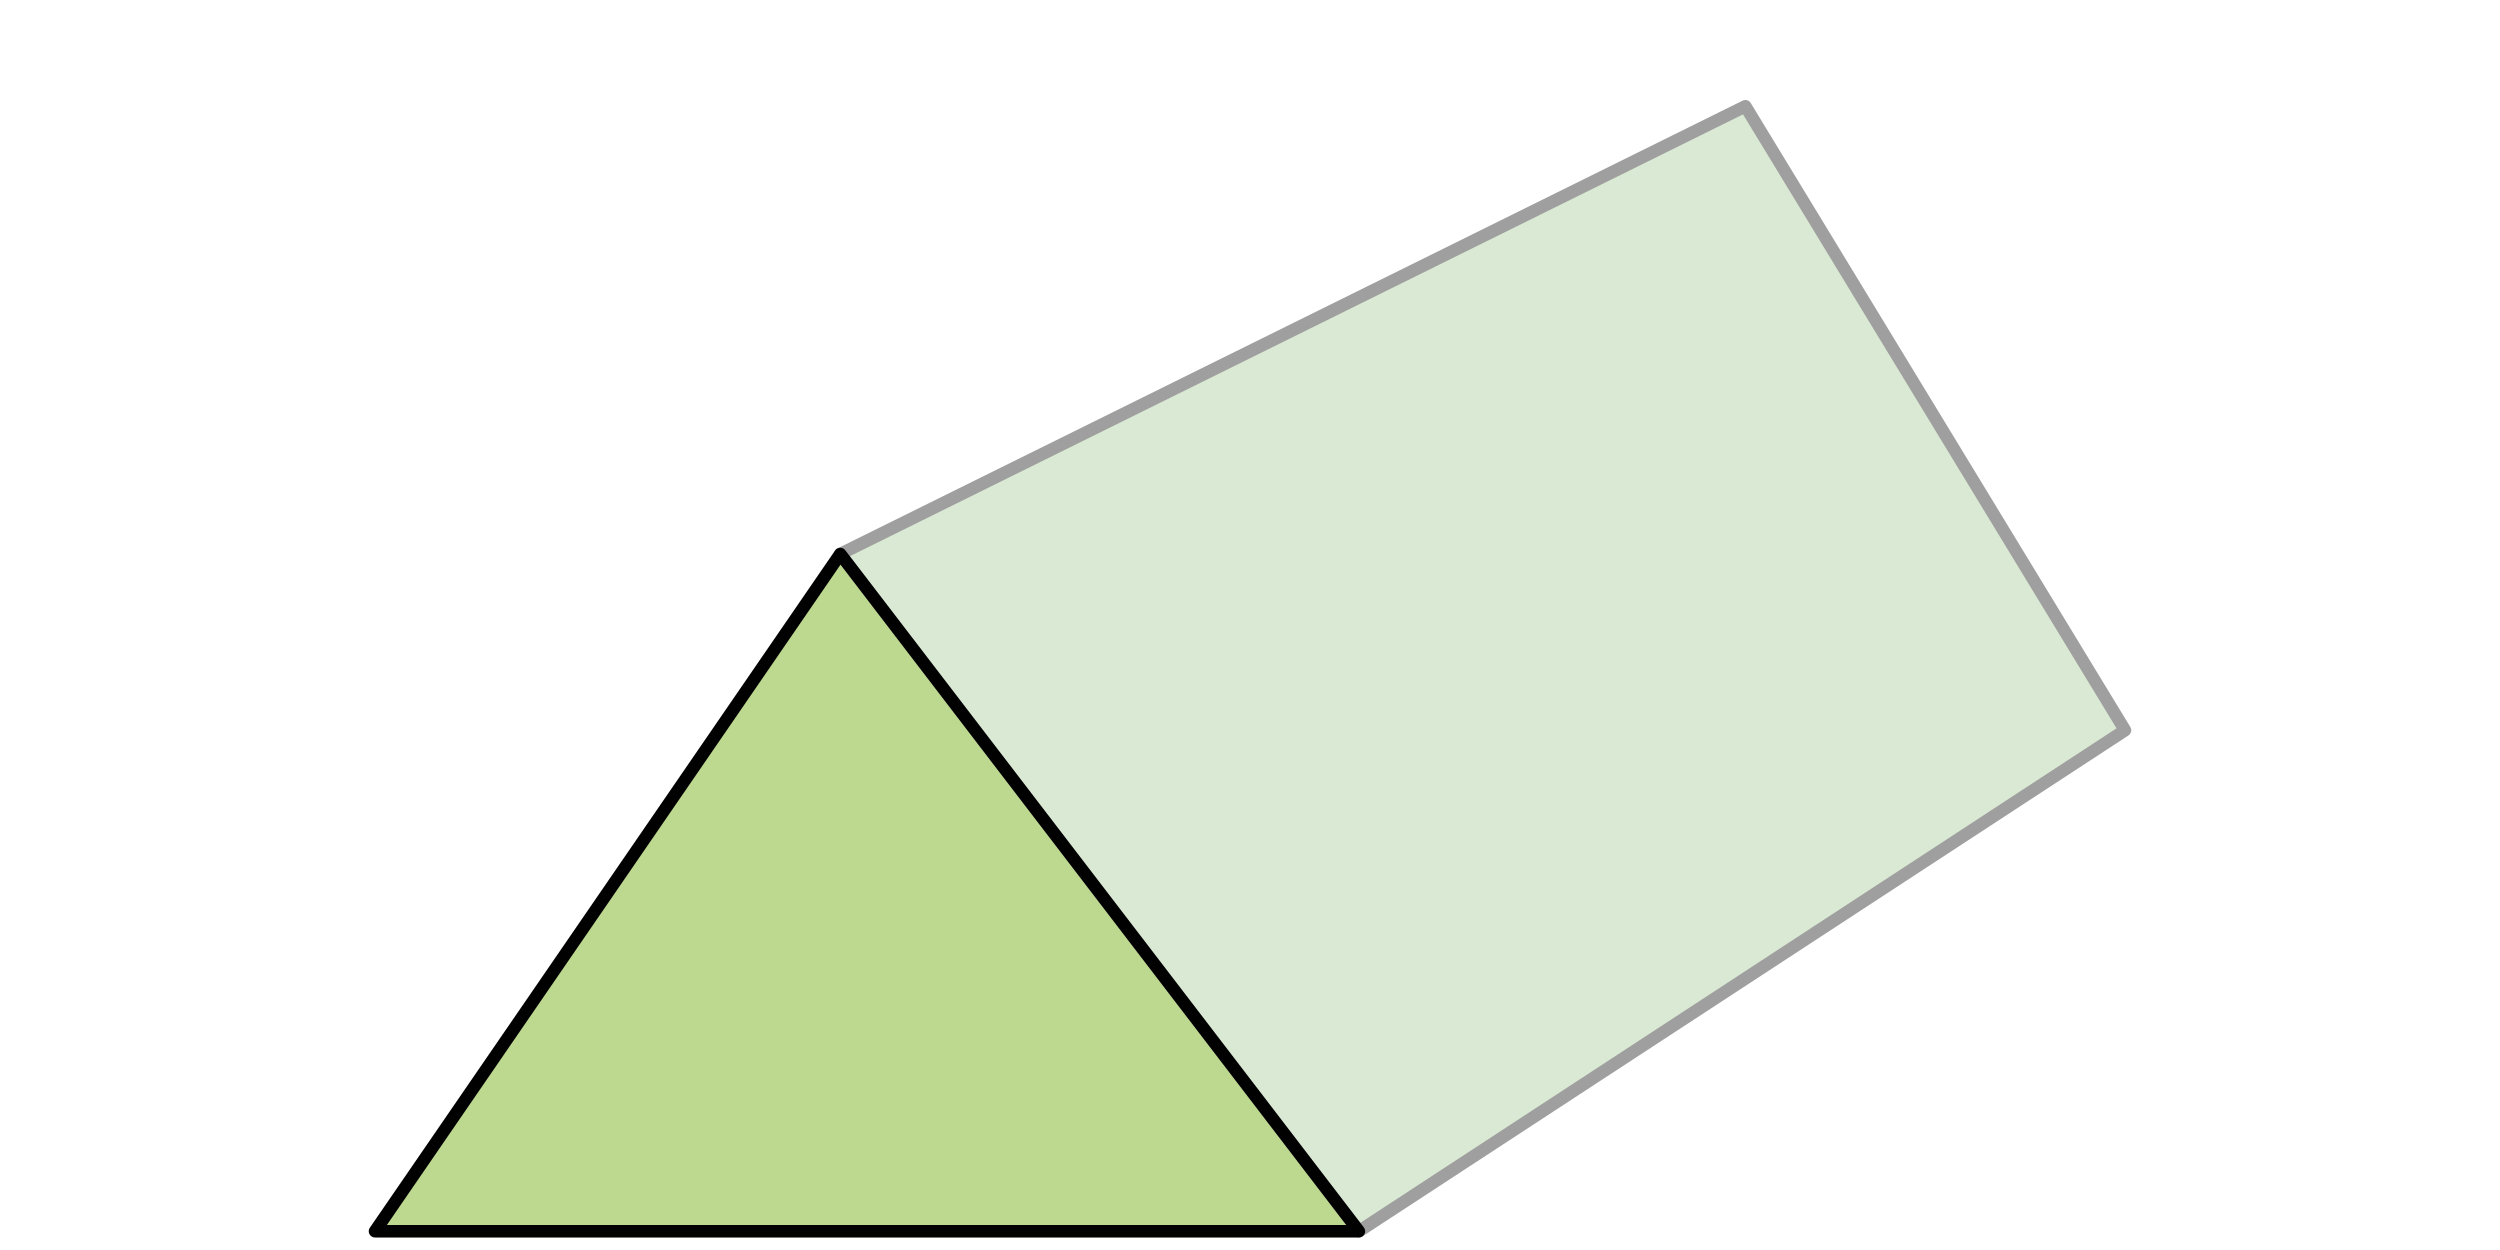 <svg id="Layer_1" data-name="Layer 1" xmlns="http://www.w3.org/2000/svg" viewBox="0 0 200 100"><defs><style>.cls-1{fill:#d9e9d3;}.cls-2{fill:#bdd88f;}.cls-3,.cls-4{fill:none;stroke-linecap:round;stroke-linejoin:round;}.cls-3{stroke:#a09f9f;}.cls-4{stroke:#010101;}</style></defs><title>shape-other-equilateral-triangle-hover</title><polygon class="cls-1" points="170 58.42 108.71 98.5 67.22 44.32 139.63 8.5 170 58.42"/><polygon class="cls-2" points="30 98.5 108.71 98.5 67.22 44.32 30 98.5"/><polygon class="cls-3" points="170 58.42 108.71 98.5 67.22 44.32 139.63 8.5 170 58.42"/><polygon class="cls-4" points="30 98.5 108.71 98.5 67.22 44.32 30 98.5"/></svg>